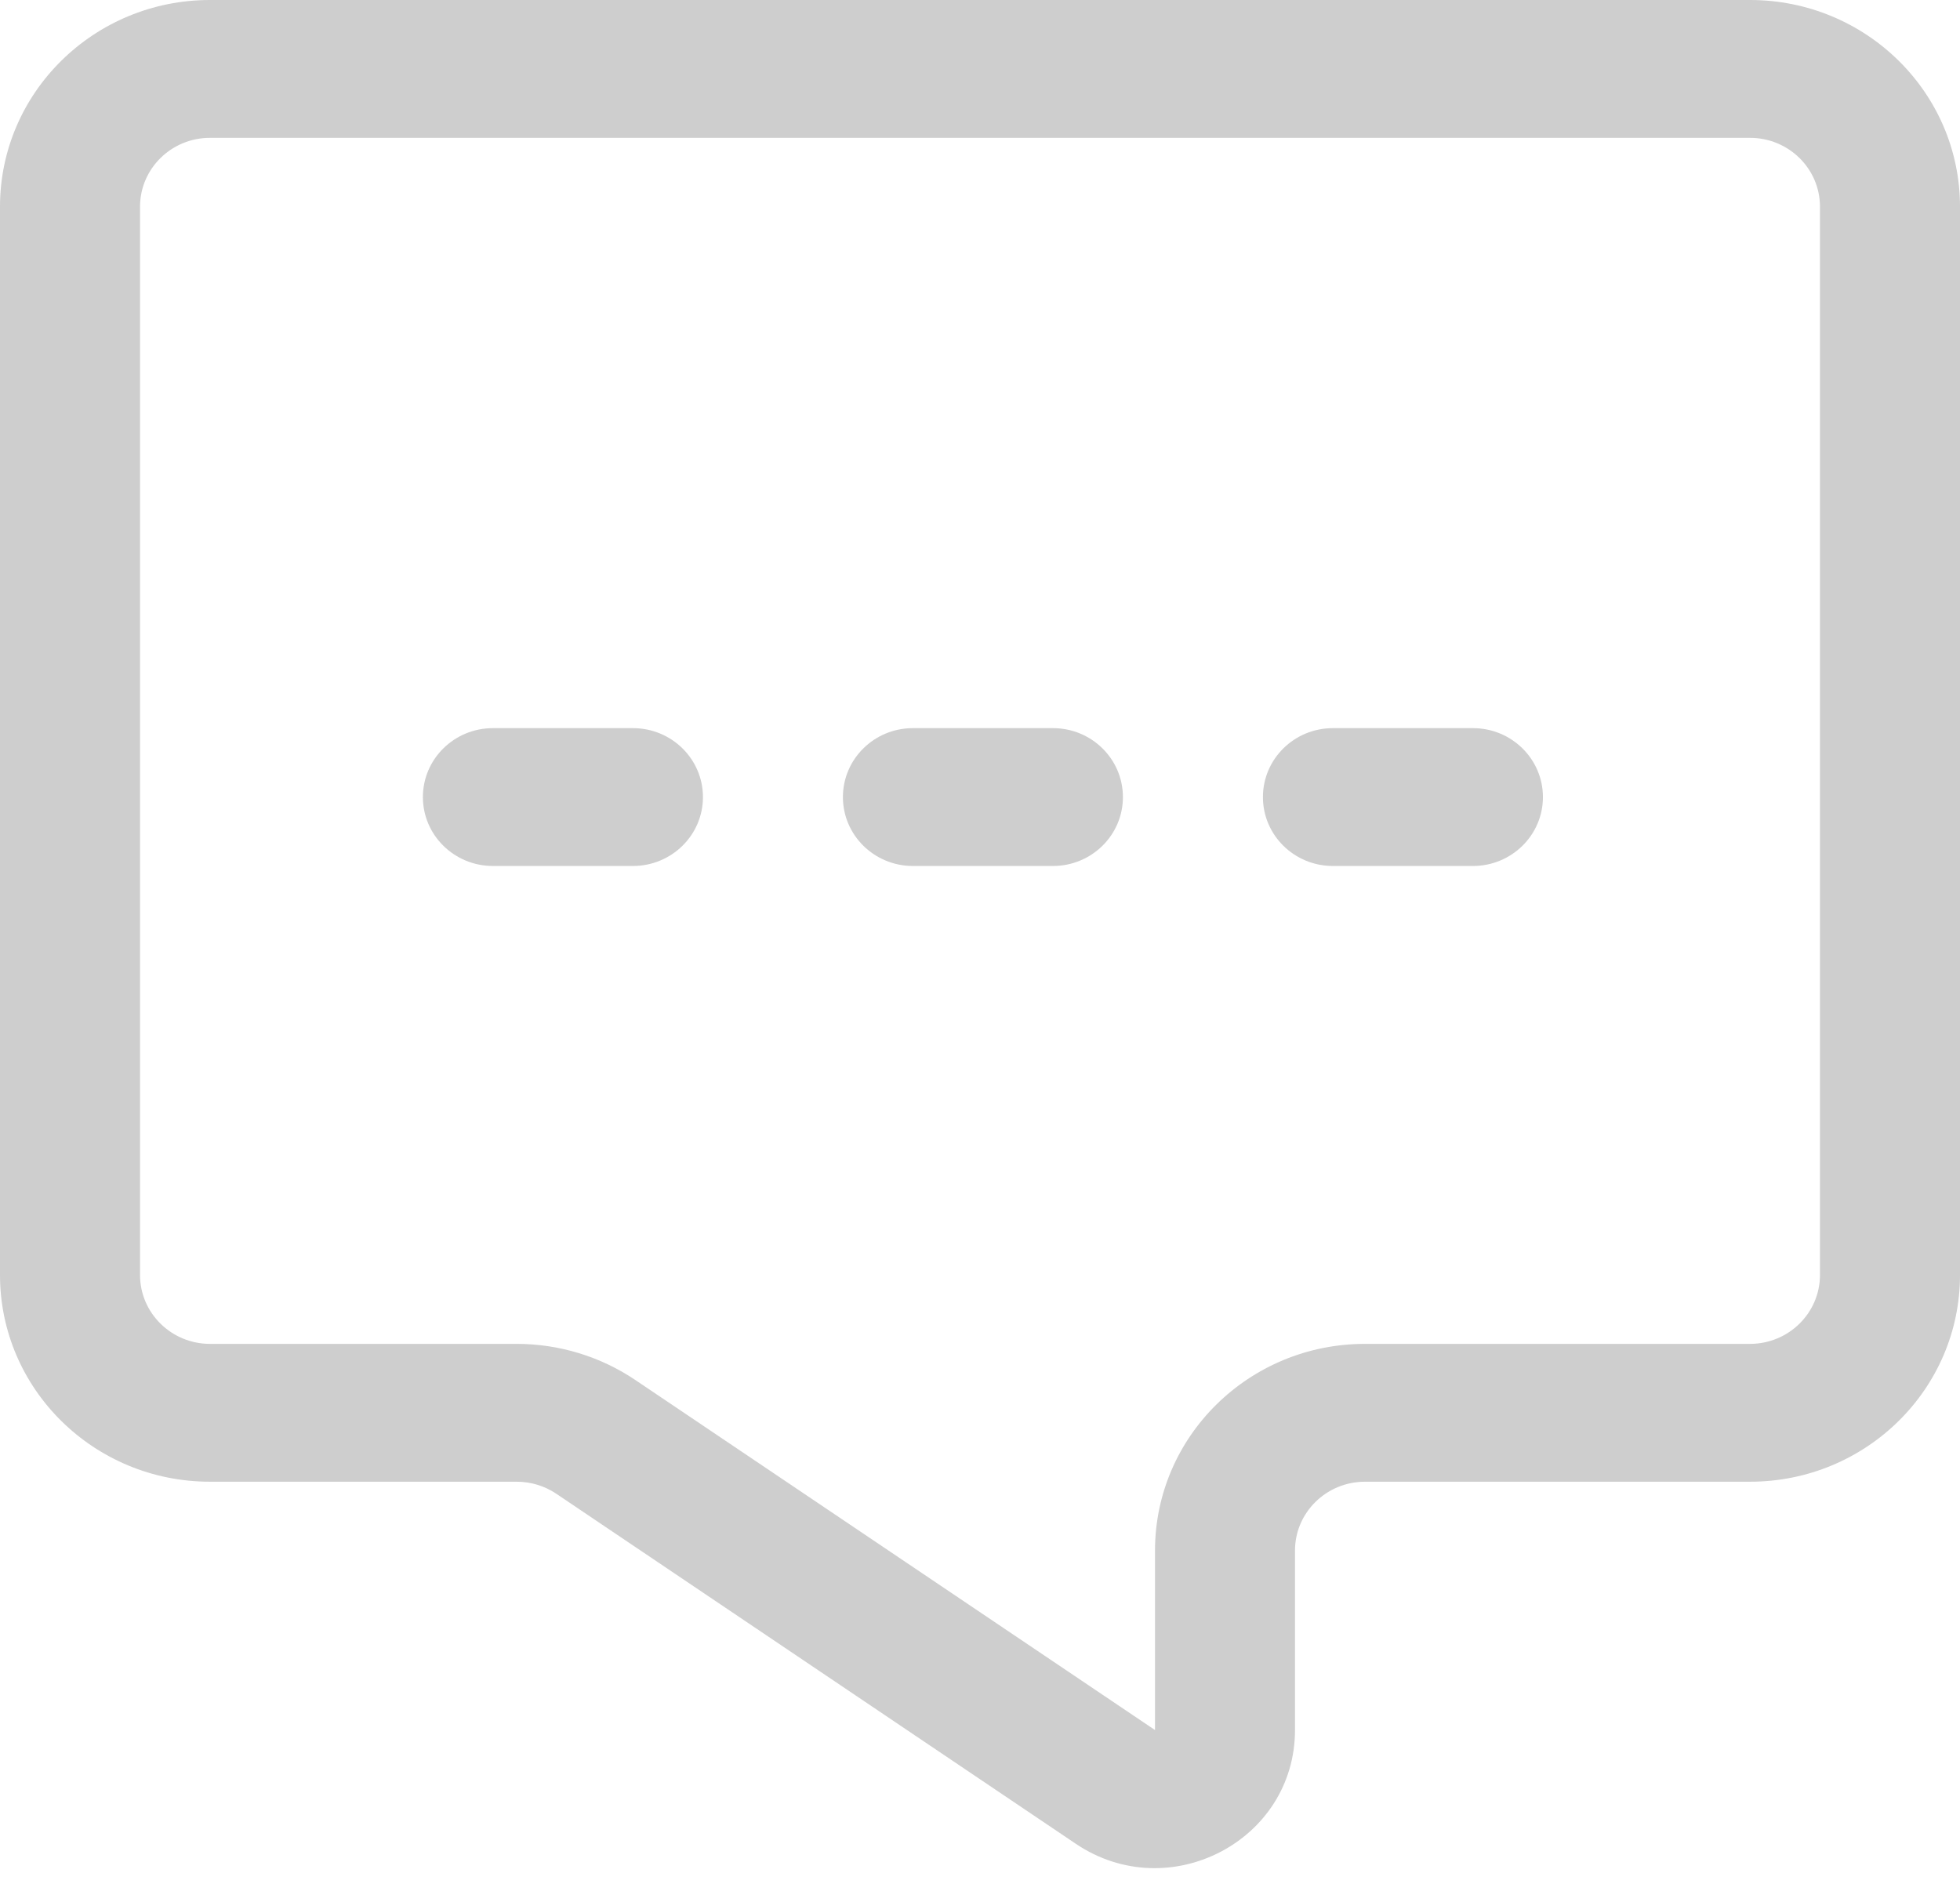 <svg width="34" height="33" viewBox="0 0 34 33" fill="none" xmlns="http://www.w3.org/2000/svg">
<g opacity="0.3">
<path fill-rule="evenodd" clip-rule="evenodd" d="M3.643 2.391C2.972 2.391 2.429 2.926 2.429 3.586V22.116C2.429 22.776 2.972 23.312 3.643 23.312H8.963C9.697 23.312 10.414 23.53 11.02 23.938L20.036 30.011V26.898C20.036 24.917 21.667 23.312 23.679 23.312H30.357C31.028 23.312 31.571 22.776 31.571 22.116V3.586C31.571 2.926 31.028 2.391 30.357 2.391H3.643ZM0 3.586C0 1.606 1.631 0 3.643 0H30.357C32.369 0 34 1.606 34 3.586V22.116C34 24.097 32.369 25.703 30.357 25.703H23.679C23.008 25.703 22.464 26.238 22.464 26.898V30.011C22.464 31.934 20.276 33.07 18.664 31.985L9.649 25.911C9.447 25.775 9.208 25.703 8.963 25.703H3.643C1.631 25.703 0 24.097 0 22.116V3.586Z" fill="#595959"/>
<path fill-rule="evenodd" clip-rule="evenodd" d="M7.336 13.827C7.336 13.166 7.88 12.631 8.551 12.631H10.979C11.65 12.631 12.194 13.166 12.194 13.827C12.194 14.487 11.65 15.022 10.979 15.022H8.551C7.88 15.022 7.336 14.487 7.336 13.827Z" fill="#595959"/>
<path fill-rule="evenodd" clip-rule="evenodd" d="M14.622 13.827C14.622 13.166 15.166 12.631 15.836 12.631H18.265C18.936 12.631 19.479 13.166 19.479 13.827C19.479 14.487 18.936 15.022 18.265 15.022H15.836C15.166 15.022 14.622 14.487 14.622 13.827Z" fill="#595959"/>
<path fill-rule="evenodd" clip-rule="evenodd" d="M21.908 13.827C21.908 13.166 22.451 12.631 23.122 12.631H25.551C26.221 12.631 26.765 13.166 26.765 13.827C26.765 14.487 26.221 15.022 25.551 15.022H23.122C22.451 15.022 21.908 14.487 21.908 13.827Z" fill="#595959"/>
</g>
</svg>
